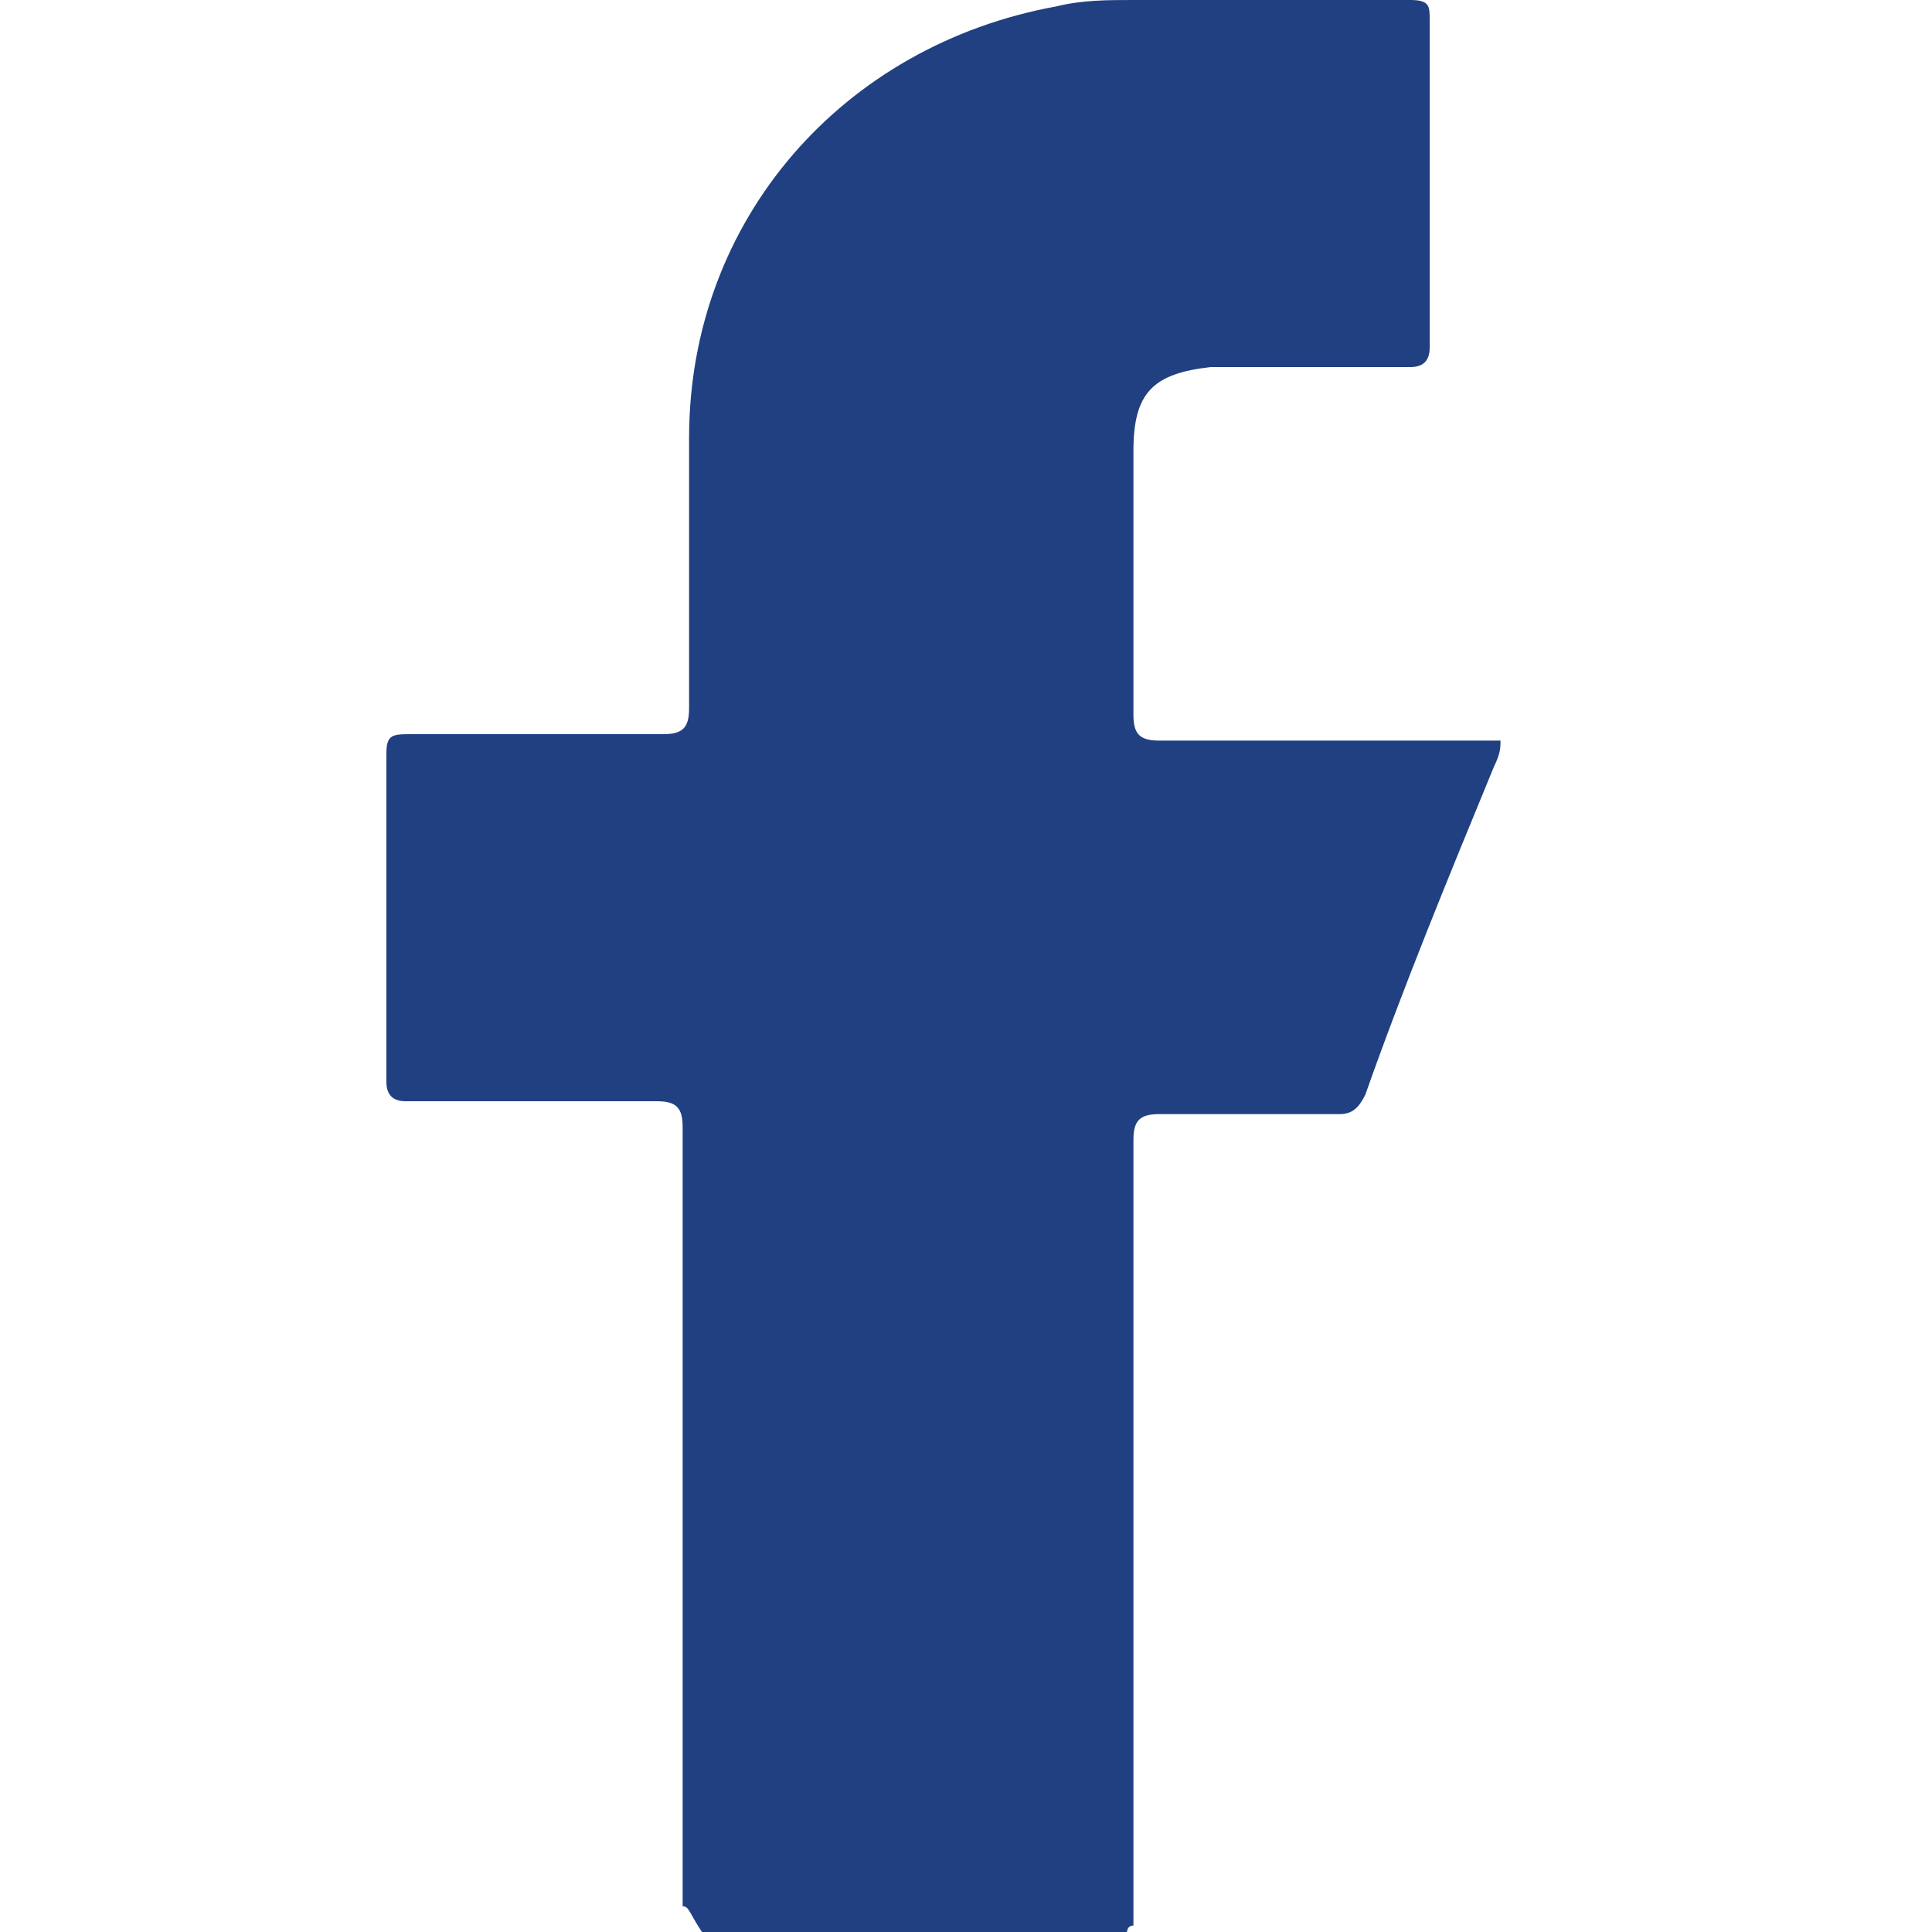 <svg width="30" height="30" viewBox="0 0 30 30" fill="none" xmlns="http://www.w3.org/2000/svg">
<path d="M10.6 29.6C10.6 28.2 10.6 26.9 10.6 25.5C10.6 22.8 10.6 20.1 10.6 17.5C10.6 17.2 10.5 17.1 10.2 17.1C8.9 17.1 7.6 17.1 6.3 17.1C6.1 17.1 6 17 6 16.8C6 15.1 6 13.4 6 11.7C6 11.4 6.1 11.4 6.4 11.4C7.7 11.4 9 11.4 10.3 11.4C10.6 11.4 10.7 11.3 10.7 11C10.7 9.6 10.7 8.2 10.7 6.8C10.7 3.4 13.1 0.7 16.4 0.1C16.8 0 17.2 0 17.6 0C19 0 20.5 0 21.9 0C22.2 0 22.2 0.1 22.2 0.3C22.2 2 22.2 3.7 22.2 5.4C22.2 5.6 22.1 5.7 21.9 5.7C21 5.7 20.1 5.7 19.3 5.7C19.1 5.7 19 5.7 18.8 5.7C17.9 5.8 17.6 6.1 17.6 7C17.6 8.4 17.6 9.7 17.6 11.1C17.6 11.4 17.7 11.5 18 11.5C19.6 11.5 21.3 11.5 22.9 11.5C23 11.5 23.2 11.5 23.3 11.5C23.3 11.6 23.3 11.7 23.2 11.9C22.5 13.6 21.8 15.3 21.2 17C21.1 17.2 21 17.3 20.8 17.3C19.9 17.3 19 17.3 18 17.3C17.7 17.3 17.6 17.4 17.6 17.7C17.6 21.6 17.6 25.5 17.6 29.5C17.6 29.6 17.6 29.8 17.6 29.9C17.5 29.9 17.5 30 17.5 30C15.3 30 13.1 30 10.9 30C10.7 29.7 10.7 29.6 10.6 29.6Z" fill="#214081"/>
</svg>

